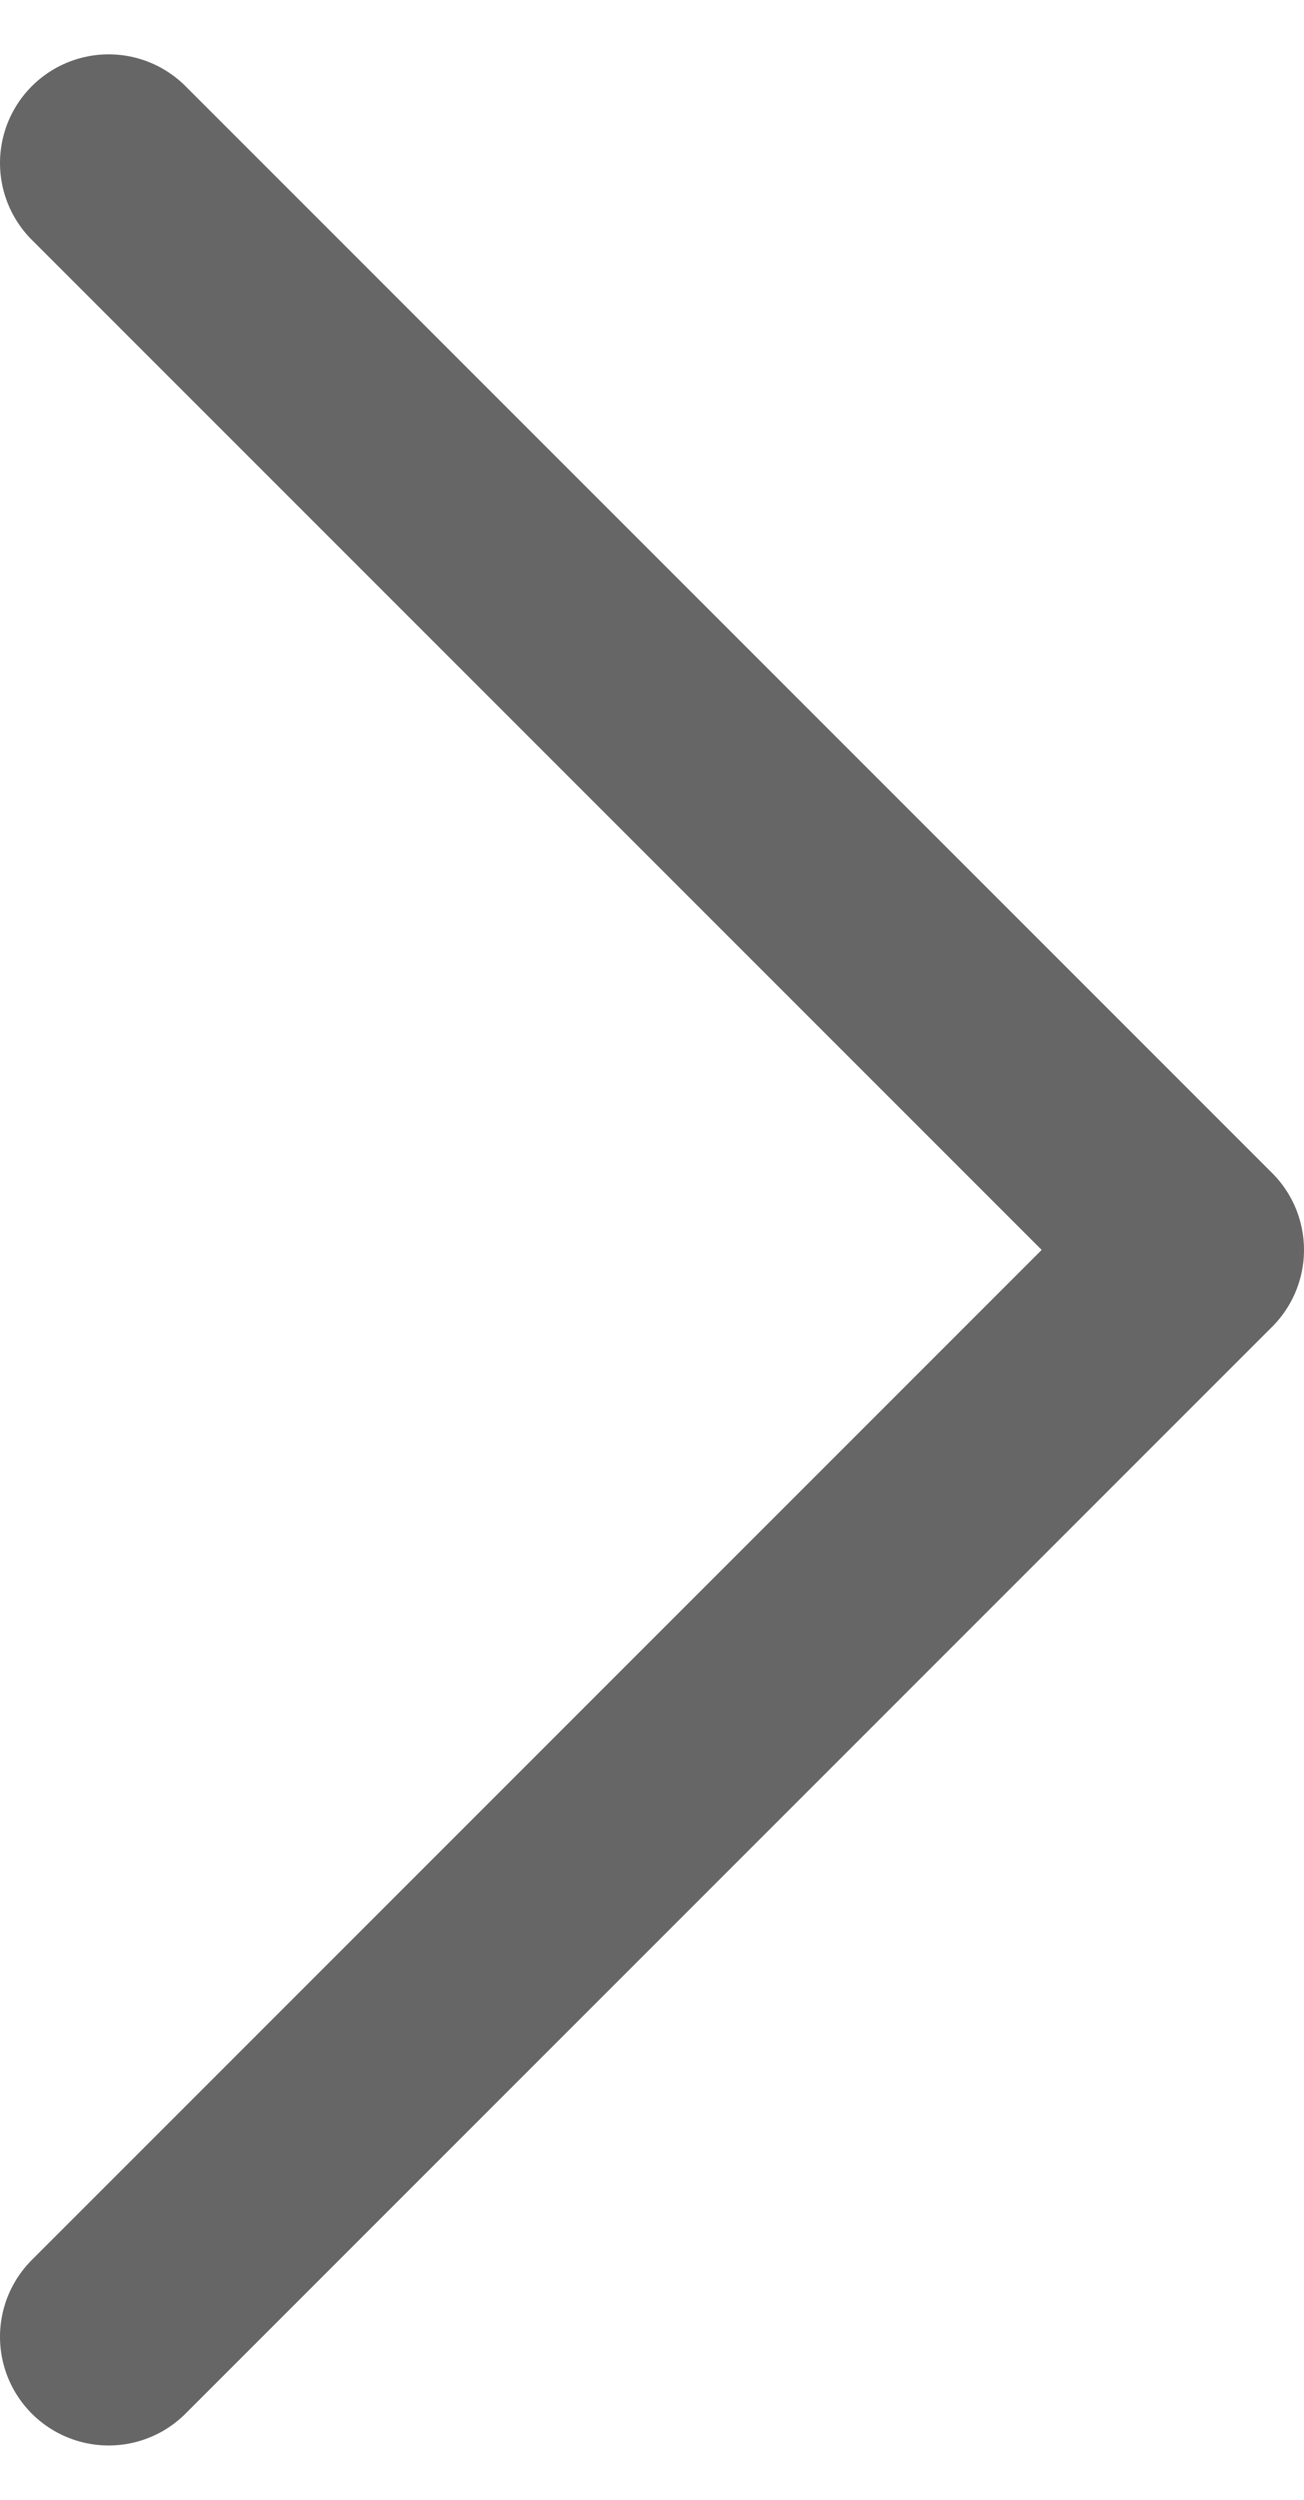 <?xml version="1.0" encoding="UTF-8"?> <svg xmlns="http://www.w3.org/2000/svg" width="12" height="23" viewBox="0 0 12 23" fill="none"> <path d="M1 1.5L11 11.5L1 21.5" stroke="#666666" stroke-width="2" stroke-linecap="round" stroke-linejoin="round"></path> </svg> 